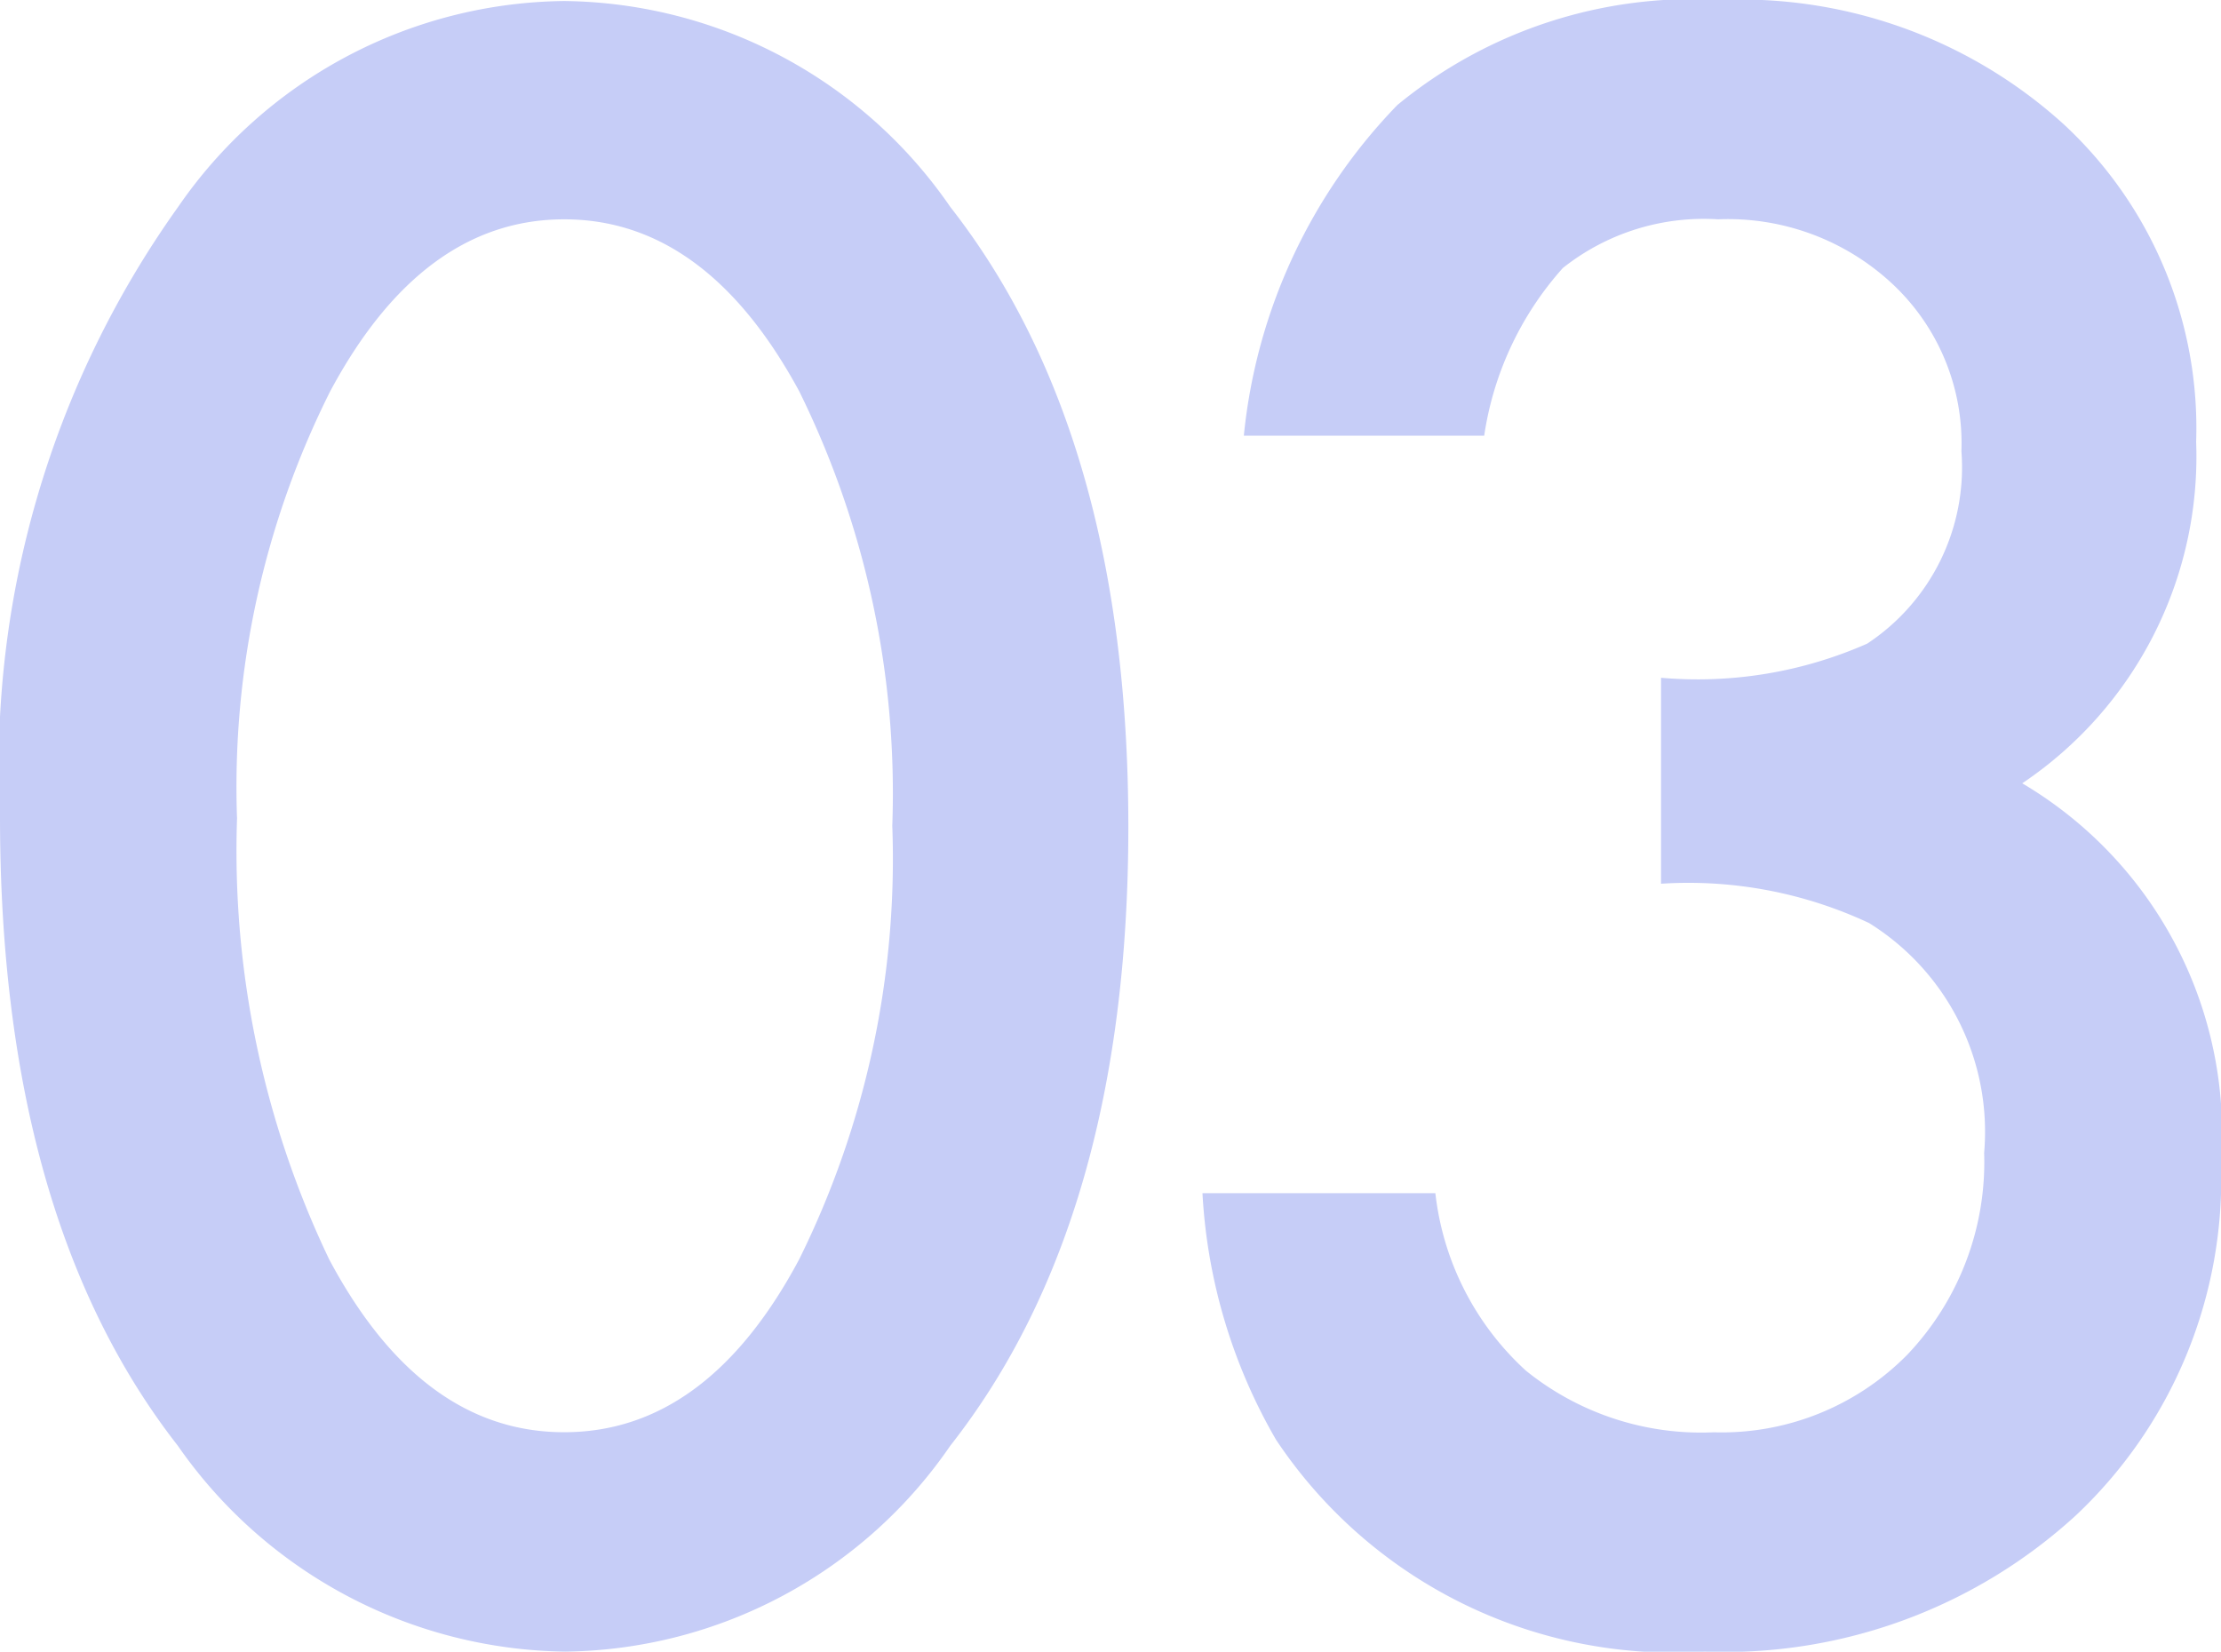 <svg xmlns="http://www.w3.org/2000/svg" width="30.382" height="22.6" viewBox="0 0 30.382 22.6">
  <g id="num_qnap_reason_03_pc" transform="translate(-21.242 -7.187)">
    <path id="パス_14421" data-name="パス 14421" d="M-15.942-11.073a13.179,13.179,0,0,1,2.436-8.34,6.493,6.493,0,0,1,5.282-2.818,6.493,6.493,0,0,1,5.282,2.818Q-.507-16.3-.507-10.932T-2.942-2.464A6.481,6.481,0,0,1-8.21.354a6.556,6.556,0,0,1-5.3-2.818Q-15.942-5.579-15.942-11.073Zm3.243.014a12.955,12.955,0,0,0,1.26,6.046q1.26,2.365,3.214,2.365T-5.01-5.013a12.354,12.354,0,0,0,1.274-5.933A12.44,12.44,0,0,0-5.01-16.893q-1.274-2.351-3.214-2.351t-3.2,2.351A12.07,12.07,0,0,0-12.7-11.059Zm19.479.906v-2.818A5.746,5.746,0,0,0,9.6-13.438a2.89,2.89,0,0,0,1.289-2.634,2.985,2.985,0,0,0-.935-2.28,3.294,3.294,0,0,0-2.393-.892,3.1,3.1,0,0,0-2.124.666,4.409,4.409,0,0,0-1.076,2.294H1.073a7.575,7.575,0,0,1,2.1-4.524A6.363,6.363,0,0,1,7.6-22.246a6.577,6.577,0,0,1,4.687,1.7A5.667,5.667,0,0,1,14.1-16.2a5.387,5.387,0,0,1-2.379,4.673,5.566,5.566,0,0,1,2.719,5.2,6.321,6.321,0,0,1-1.982,4.814A7.112,7.112,0,0,1,7.375.354a6.532,6.532,0,0,1-5.862-2.9A7.534,7.534,0,0,1,.507-5.919H3.693A3.874,3.874,0,0,0,4.932-3.49a3.814,3.814,0,0,0,2.57.843A3.564,3.564,0,0,0,10.15-3.71,3.824,3.824,0,0,0,11.2-6.471,3.363,3.363,0,0,0,9.626-9.615,5.819,5.819,0,0,0,6.78-10.153Z" transform="translate(37.184 29.432)" fill="#c6cdf7"/>
  </g>
</svg>
